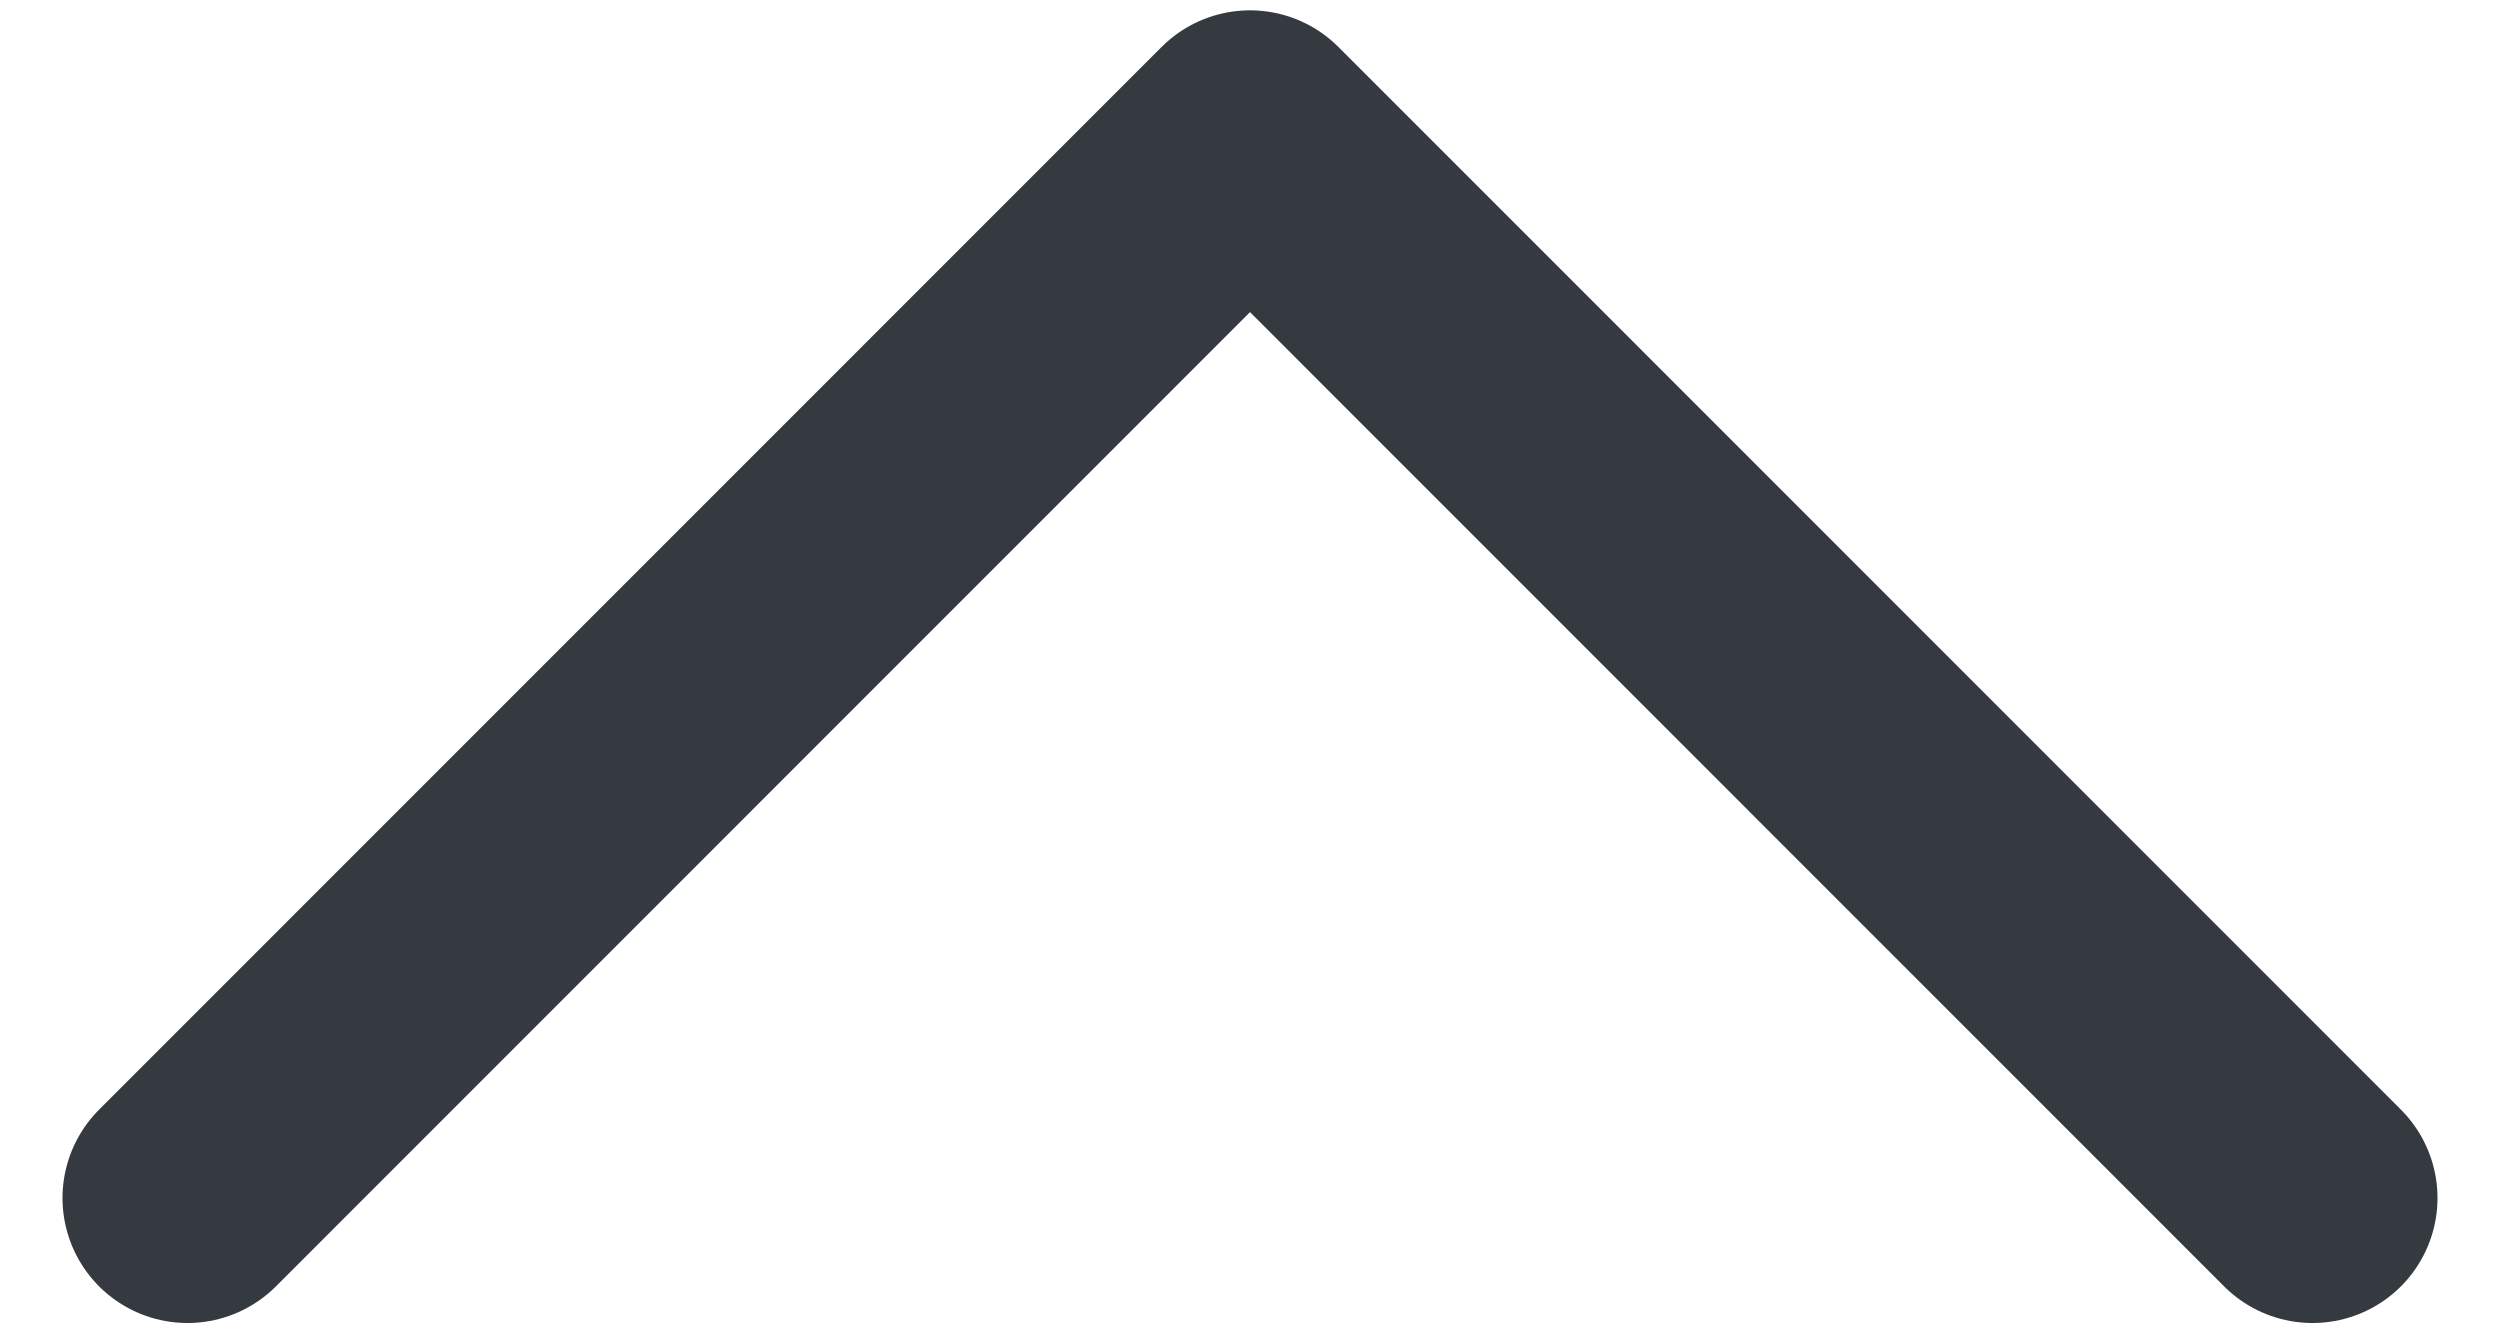 <svg width="15" height="8" viewBox="0 0 15 8" fill="none" xmlns="http://www.w3.org/2000/svg">
<path d="M1.125 7.188L7.5 0.812L13.875 7.188" stroke="#343A40" stroke-width="1.5" stroke-linecap="round" stroke-linejoin="round"/>
</svg>
